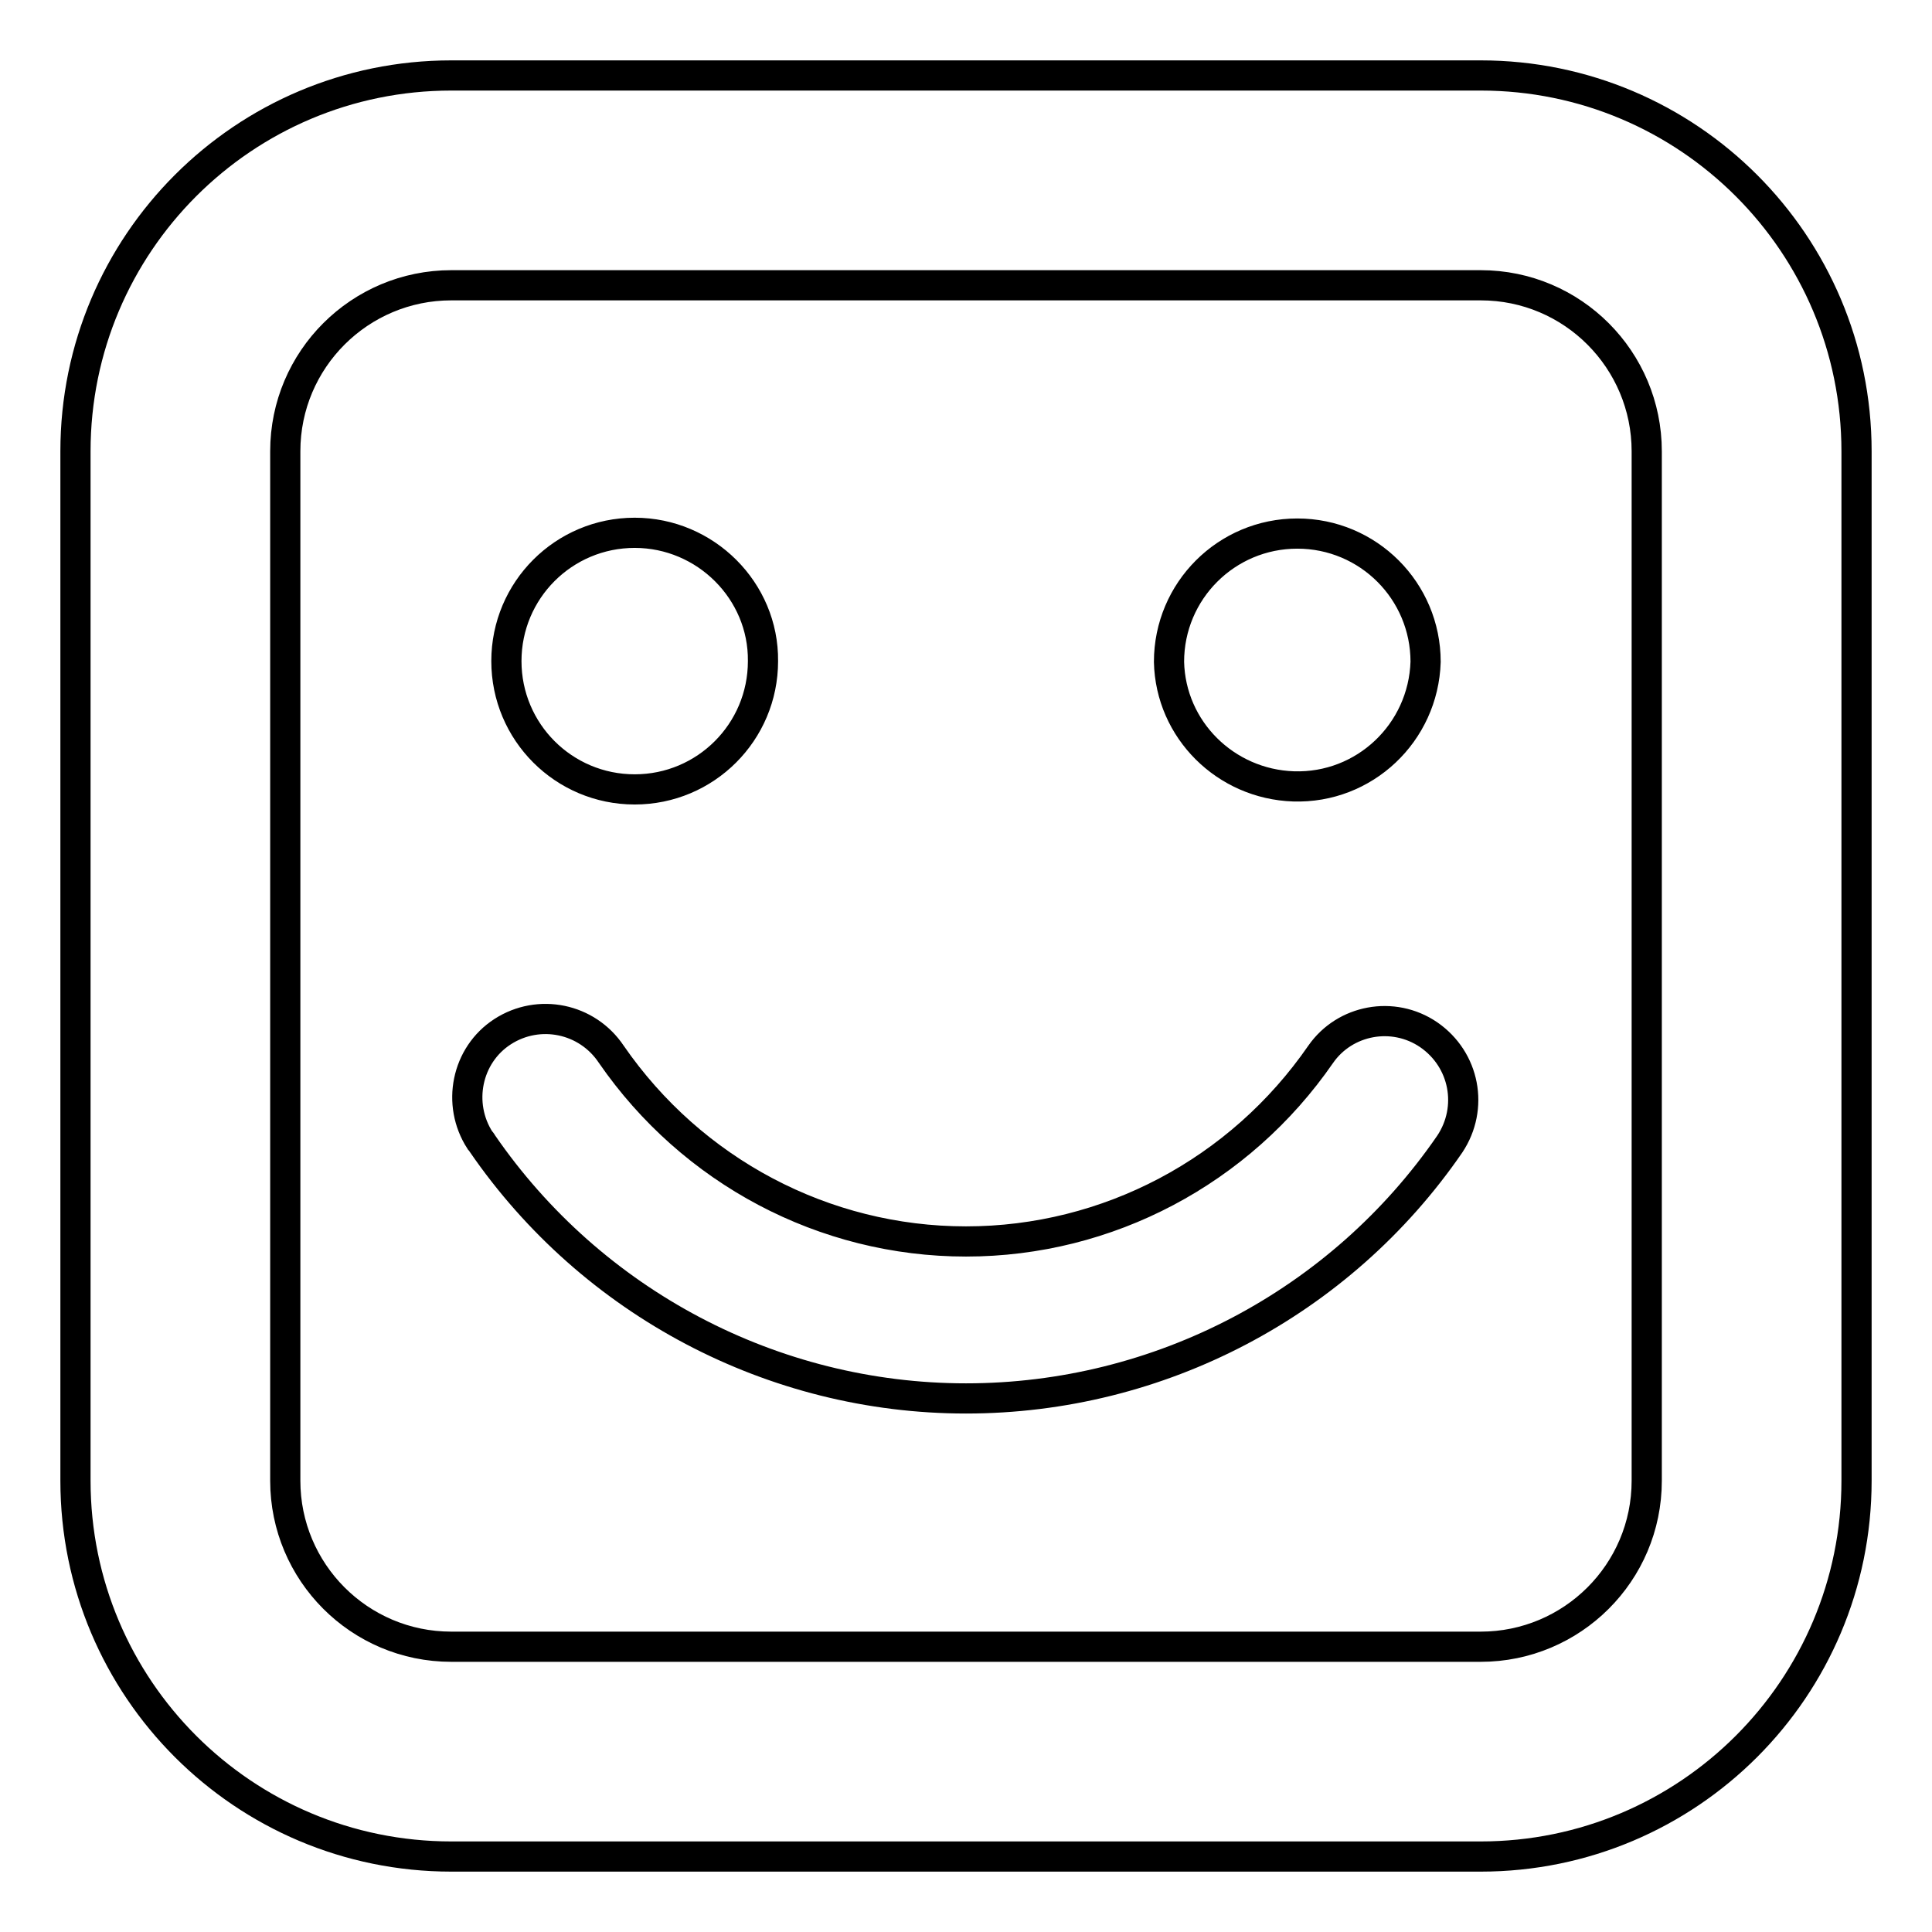 <?xml version="1.0" encoding="utf-8"?>
<!-- Svg Vector Icons : http://www.onlinewebfonts.com/icon -->
<!DOCTYPE svg PUBLIC "-//W3C//DTD SVG 1.1//EN" "http://www.w3.org/Graphics/SVG/1.1/DTD/svg11.dtd">
<svg version="1.1" xmlns="http://www.w3.org/2000/svg" xmlns:xlink="http://www.w3.org/1999/xlink" x="0px" y="0px" viewBox="0 0 256 256" enable-background="new 0 0 256 256" xml:space="preserve">
<g> <path stroke-width="4" fill-opacity="0" stroke="#000000"  d="M188.9,87.7c-0.3,9.4-8.1,16.8-17.5,16.5c-9-0.3-16.3-7.5-16.5-16.5c0-9.4,7.6-17,17-17 C181.3,70.7,188.9,78.3,188.9,87.7z M84.1,70.6c-9.4,0-17,7.6-17,17c0,9.4,7.6,17,17,17c9.4,0,17-7.6,17-17 C101.2,78.3,93.5,70.6,84.1,70.6L84.1,70.6z M192.1,151.6c3.2-4.8,2-11.2-2.8-14.5c-4.7-3.2-11.1-2-14.3,2.6 c-10.7,15.5-28.2,24.8-47,24.8c-18.8,0-36.3-9.3-47-24.8c-3.2-4.8-9.6-6.1-14.4-3s-6.1,9.6-3,14.4c0.1,0.1,0.2,0.2,0.3,0.4 c14.5,21.1,38.5,33.8,64.1,33.8C153.6,185.3,177.6,172.7,192.1,151.6L192.1,151.6z M246,196.2V59.8c0-27.5-22.3-49.8-49.8-49.8 H59.8C32.3,10,10,32.3,10,59.8v136.4c0,27.5,22.3,49.8,49.8,49.8h136.4C223.7,246,246,223.7,246,196.2z M196.2,37.8 c12.2,0,22,9.9,22,22v136.4c0,12.2-9.9,22-22,22H59.8c-12.2,0-22-9.9-22-22V59.8c0-12.2,9.9-22,22-22H196.2z"/></g>
</svg>